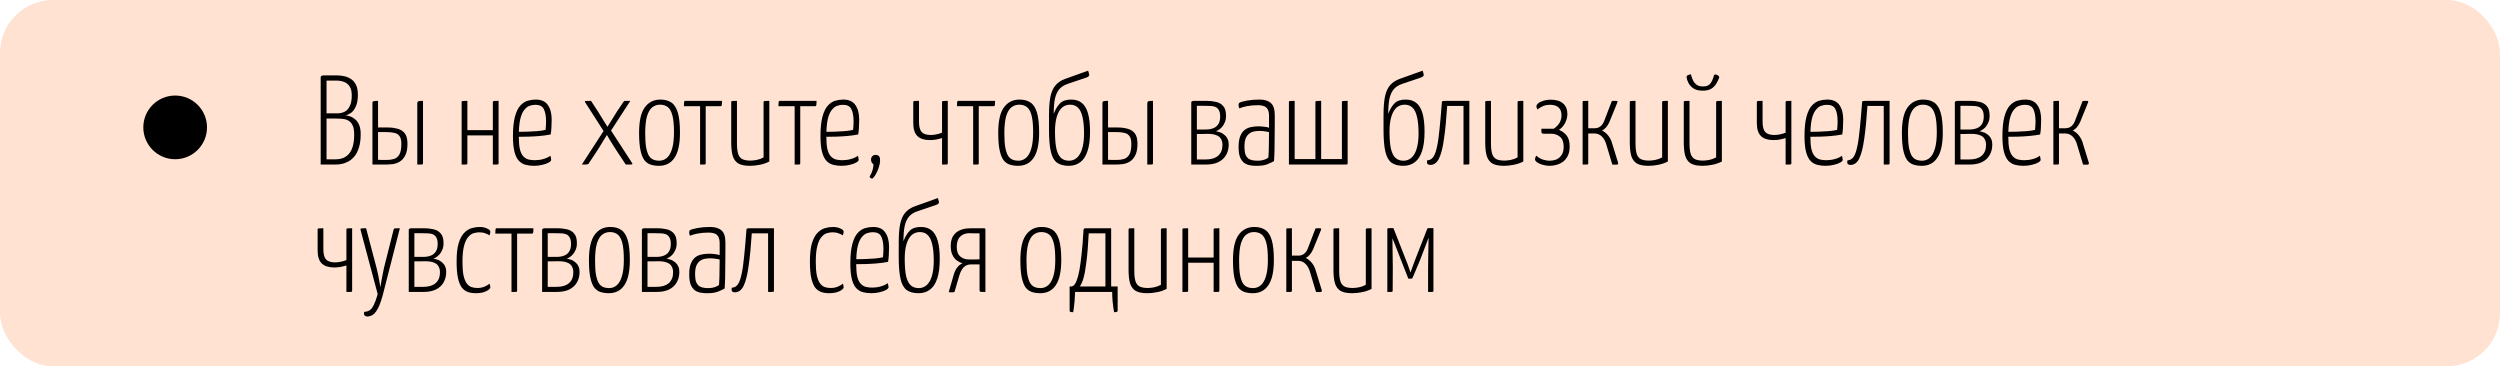 <?xml version="1.0" encoding="UTF-8"?> <svg xmlns="http://www.w3.org/2000/svg" width="471" height="69" viewBox="0 0 471 69" fill="none"> <rect width="471" height="69" rx="10" fill="#FFC4A2" fill-opacity="0.49"></rect> <path d="M60.416 31V14.608C60.416 14.48 60.456 14.384 60.536 14.32C60.616 14.24 60.776 14.2 61.016 14.2H63.416C63.88 14.2 64.344 14.248 64.808 14.344C65.272 14.44 65.704 14.616 66.104 14.872C66.504 15.128 66.824 15.496 67.064 15.976C67.304 16.44 67.424 17.064 67.424 17.848C67.424 18.808 67.288 19.56 67.016 20.104C66.76 20.648 66.448 21.048 66.08 21.304C65.712 21.544 65.368 21.688 65.048 21.736C65.288 21.736 65.568 21.792 65.888 21.904C66.224 22 66.544 22.176 66.848 22.432C67.168 22.672 67.432 23.024 67.64 23.488C67.848 23.936 67.952 24.528 67.952 25.264C67.952 26.272 67.84 27.12 67.616 27.808C67.408 28.496 67.128 29.048 66.776 29.464C66.424 29.88 66.04 30.2 65.624 30.424C65.208 30.648 64.8 30.8 64.4 30.88C64 30.96 63.64 31 63.32 31H60.416ZM61.52 30.016H63.296C63.744 30.016 64.168 29.944 64.568 29.8C64.968 29.656 65.336 29.408 65.672 29.056C66.008 28.704 66.264 28.232 66.44 27.64C66.632 27.032 66.728 26.272 66.728 25.36C66.728 24.64 66.64 24.08 66.464 23.68C66.288 23.28 66.048 22.984 65.744 22.792C65.44 22.584 65.072 22.456 64.64 22.408C64.224 22.36 63.776 22.336 63.296 22.336H61.52V30.016ZM61.52 21.352H63.536C64.048 21.352 64.504 21.256 64.904 21.064C65.32 20.856 65.648 20.504 65.888 20.008C66.144 19.512 66.272 18.84 66.272 17.992C66.272 17.224 66.128 16.64 65.84 16.24C65.568 15.84 65.216 15.568 64.784 15.424C64.352 15.264 63.888 15.184 63.392 15.184H61.52V21.352ZM70.168 31V19.48C70.168 19.336 70.184 19.232 70.216 19.168C70.264 19.104 70.36 19.064 70.504 19.048C70.664 19.016 70.904 19 71.224 19V24.016H73C73.704 24.016 74.336 24.096 74.896 24.256C75.472 24.4 75.928 24.688 76.264 25.12C76.6 25.552 76.768 26.208 76.768 27.088C76.768 28.032 76.624 28.768 76.336 29.296C76.064 29.824 75.712 30.216 75.28 30.472C74.864 30.712 74.416 30.864 73.936 30.928C73.472 30.976 73.048 31 72.664 31H70.168ZM72.832 30.136C73.36 30.136 73.832 30.072 74.248 29.944C74.68 29.8 75.016 29.512 75.256 29.08C75.496 28.632 75.616 27.976 75.616 27.112C75.616 26.44 75.496 25.944 75.256 25.624C75.016 25.304 74.68 25.104 74.248 25.024C73.816 24.928 73.304 24.88 72.712 24.88C72.696 24.88 72.608 24.88 72.448 24.88C72.304 24.88 72.136 24.88 71.944 24.88C71.752 24.88 71.584 24.88 71.44 24.88C71.296 24.88 71.224 24.88 71.224 24.88V30.112C71.224 30.112 71.296 30.112 71.44 30.112C71.6 30.112 71.784 30.12 71.992 30.136C72.2 30.136 72.384 30.136 72.544 30.136C72.704 30.136 72.8 30.136 72.832 30.136ZM78.616 31V19.552C78.616 19.36 78.648 19.232 78.712 19.168C78.776 19.088 78.888 19.04 79.048 19.024C79.208 19.008 79.424 19 79.696 19V30.712C79.696 30.808 79.68 30.88 79.648 30.928C79.632 30.96 79.544 30.984 79.384 31C79.24 31 78.984 31 78.616 31ZM86.972 31V19.288C86.972 19.192 86.98 19.128 86.996 19.096C87.028 19.048 87.116 19.024 87.26 19.024C87.42 19.008 87.684 19 88.052 19V24.52H92.852V19.288C92.852 19.192 92.868 19.128 92.9 19.096C92.932 19.048 93.02 19.024 93.164 19.024C93.324 19.008 93.58 19 93.932 19V30.712C93.932 30.808 93.916 30.88 93.884 30.928C93.868 30.96 93.78 30.984 93.62 31C93.476 31 93.22 31 92.852 31V25.504H88.052V30.712C88.052 30.808 88.036 30.88 88.004 30.928C87.988 30.96 87.9 30.984 87.74 31C87.596 31 87.34 31 86.972 31ZM100.6 31.24C100.04 31.24 99.512 31.176 99.016 31.048C98.536 30.92 98.112 30.664 97.744 30.28C97.392 29.896 97.12 29.336 96.928 28.6C96.736 27.848 96.64 26.872 96.64 25.672C96.64 24.12 96.768 22.88 97.024 21.952C97.28 21.024 97.616 20.336 98.032 19.888C98.464 19.424 98.928 19.12 99.424 18.976C99.936 18.832 100.44 18.76 100.936 18.76C101.992 18.76 102.752 19.104 103.216 19.792C103.696 20.464 103.936 21.384 103.936 22.552C103.936 23.032 103.92 23.52 103.888 24.016C103.872 24.496 103.824 24.936 103.744 25.336C103.072 25.464 102.368 25.56 101.632 25.624C100.896 25.688 100.2 25.728 99.544 25.744C98.904 25.76 98.376 25.768 97.96 25.768C97.56 25.752 97.36 25.744 97.36 25.744V24.808C97.36 24.808 97.552 24.816 97.936 24.832C98.32 24.832 98.792 24.824 99.352 24.808C99.928 24.792 100.52 24.76 101.128 24.712C101.752 24.664 102.304 24.584 102.784 24.472C102.816 24.168 102.84 23.88 102.856 23.608C102.872 23.336 102.88 23.072 102.88 22.816C102.864 21.824 102.72 21.064 102.448 20.536C102.176 20.008 101.648 19.744 100.864 19.744C100.512 19.744 100.152 19.808 99.784 19.936C99.432 20.048 99.096 20.304 98.776 20.704C98.456 21.088 98.2 21.68 98.008 22.48C97.832 23.264 97.744 24.336 97.744 25.696C97.744 26.688 97.808 27.48 97.936 28.072C98.08 28.664 98.288 29.112 98.56 29.416C98.832 29.72 99.152 29.928 99.52 30.04C99.888 30.136 100.296 30.184 100.744 30.184C101.304 30.184 101.84 30.112 102.352 29.968C102.88 29.824 103.328 29.616 103.696 29.344C103.744 29.472 103.776 29.608 103.792 29.752C103.824 29.896 103.84 30.016 103.84 30.112C103.84 30.272 103.688 30.44 103.384 30.616C103.08 30.792 102.68 30.936 102.184 31.048C101.704 31.176 101.176 31.24 100.6 31.24ZM109.616 31L113.864 24.448L114.344 24.064C114.344 24.064 114.44 23.904 114.632 23.584C114.84 23.248 115.096 22.84 115.4 22.36C115.704 21.88 115.992 21.416 116.264 20.968L117.464 19.192C117.512 19.128 117.552 19.08 117.584 19.048C117.632 19.016 117.736 19 117.896 19C118.072 19 118.36 19 118.76 19L114.872 24.976L114.512 25.168C114.512 25.168 114.432 25.288 114.272 25.528C114.128 25.768 113.936 26.08 113.696 26.464C113.472 26.832 113.224 27.24 112.952 27.688C112.68 28.136 112.408 28.56 112.136 28.96L110.936 30.76C110.904 30.84 110.848 30.896 110.768 30.928C110.688 30.96 110.56 30.984 110.384 31C110.224 31 109.968 31 109.616 31ZM117.896 31L116.528 28.936C116.256 28.536 115.984 28.12 115.712 27.688C115.456 27.256 115.208 26.856 114.968 26.488C114.744 26.104 114.56 25.792 114.416 25.552C114.272 25.312 114.2 25.192 114.2 25.192L113.912 25L110.192 19.192C110.176 19.128 110.176 19.088 110.192 19.072C110.208 19.04 110.304 19.024 110.48 19.024C110.656 19.008 110.944 19 111.344 19L112.664 21.016C112.936 21.448 113.216 21.904 113.504 22.384C113.808 22.848 114.056 23.248 114.248 23.584C114.456 23.904 114.56 24.064 114.56 24.064L114.944 24.328L119.072 30.688C119.136 30.784 119.16 30.856 119.144 30.904C119.128 30.952 119.024 30.984 118.832 31C118.656 31 118.344 31 117.896 31ZM124.147 31.24C123.587 31.24 123.075 31.168 122.611 31.024C122.147 30.88 121.747 30.6 121.411 30.184C121.091 29.752 120.843 29.128 120.667 28.312C120.491 27.48 120.403 26.384 120.403 25.024C120.403 22.8 120.763 21.2 121.483 20.224C122.203 19.248 123.179 18.76 124.411 18.76C125.243 18.76 125.931 18.944 126.475 19.312C127.019 19.664 127.427 20.296 127.699 21.208C127.971 22.104 128.107 23.368 128.107 25C128.107 27.144 127.763 28.72 127.075 29.728C126.403 30.736 125.427 31.24 124.147 31.24ZM124.171 30.28C124.747 30.28 125.243 30.096 125.659 29.728C126.075 29.36 126.395 28.792 126.618 28.024C126.859 27.24 126.979 26.216 126.979 24.952C126.979 23.528 126.875 22.44 126.667 21.688C126.459 20.936 126.163 20.424 125.779 20.152C125.395 19.864 124.923 19.72 124.363 19.72C123.803 19.72 123.307 19.888 122.875 20.224C122.459 20.56 122.131 21.12 121.891 21.904C121.667 22.688 121.555 23.768 121.555 25.144C121.555 26.2 121.611 27.064 121.723 27.736C121.851 28.408 122.019 28.928 122.227 29.296C122.451 29.664 122.731 29.92 123.067 30.064C123.403 30.208 123.771 30.28 124.171 30.28ZM131.897 31V20.008H128.849C128.849 19.688 128.857 19.464 128.873 19.336C128.889 19.192 128.913 19.104 128.945 19.072C128.993 19.024 129.057 19 129.137 19H136.025C136.025 19.304 136.017 19.528 136.001 19.672C135.985 19.816 135.953 19.912 135.905 19.96C135.873 19.992 135.809 20.008 135.713 20.008H132.953V30.712C132.953 30.808 132.937 30.88 132.905 30.928C132.889 30.96 132.809 30.984 132.665 31C132.521 31 132.265 31 131.897 31ZM141.29 31.24C140.346 31.24 139.618 31.096 139.106 30.808C138.61 30.504 138.258 30.032 138.05 29.392C137.858 28.752 137.762 27.896 137.762 26.824V19.288C137.762 19.192 137.77 19.128 137.786 19.096C137.818 19.048 137.906 19.024 138.05 19.024C138.21 19.008 138.474 19 138.842 19V26.992C138.842 27.824 138.914 28.48 139.058 28.96C139.202 29.424 139.458 29.76 139.826 29.968C140.194 30.16 140.722 30.256 141.41 30.256C141.698 30.256 142.074 30.216 142.538 30.136C143.018 30.04 143.458 29.88 143.858 29.656V19.288C143.858 19.192 143.874 19.128 143.906 19.096C143.954 19.048 144.05 19.024 144.194 19.024C144.354 19.008 144.602 19 144.938 19V30.424C144.394 30.712 143.794 30.92 143.138 31.048C142.482 31.176 141.866 31.24 141.29 31.24ZM149.71 31V20.008H146.662C146.662 19.688 146.67 19.464 146.686 19.336C146.702 19.192 146.726 19.104 146.758 19.072C146.806 19.024 146.87 19 146.95 19H153.838C153.838 19.304 153.83 19.528 153.814 19.672C153.798 19.816 153.766 19.912 153.718 19.96C153.686 19.992 153.622 20.008 153.526 20.008H150.766V30.712C150.766 30.808 150.75 30.88 150.718 30.928C150.702 30.96 150.622 30.984 150.478 31C150.334 31 150.078 31 149.71 31ZM158.538 31.24C157.978 31.24 157.45 31.176 156.954 31.048C156.474 30.92 156.05 30.664 155.682 30.28C155.33 29.896 155.058 29.336 154.866 28.6C154.674 27.848 154.578 26.872 154.578 25.672C154.578 24.12 154.706 22.88 154.962 21.952C155.218 21.024 155.554 20.336 155.97 19.888C156.402 19.424 156.866 19.12 157.362 18.976C157.874 18.832 158.378 18.76 158.874 18.76C159.93 18.76 160.69 19.104 161.154 19.792C161.634 20.464 161.874 21.384 161.874 22.552C161.874 23.032 161.858 23.52 161.826 24.016C161.81 24.496 161.762 24.936 161.682 25.336C161.01 25.464 160.306 25.56 159.57 25.624C158.834 25.688 158.138 25.728 157.482 25.744C156.842 25.76 156.314 25.768 155.898 25.768C155.498 25.752 155.298 25.744 155.298 25.744V24.808C155.298 24.808 155.49 24.816 155.874 24.832C156.258 24.832 156.73 24.824 157.29 24.808C157.866 24.792 158.458 24.76 159.066 24.712C159.69 24.664 160.242 24.584 160.722 24.472C160.754 24.168 160.778 23.88 160.794 23.608C160.81 23.336 160.818 23.072 160.818 22.816C160.802 21.824 160.658 21.064 160.386 20.536C160.114 20.008 159.586 19.744 158.802 19.744C158.45 19.744 158.09 19.808 157.722 19.936C157.37 20.048 157.034 20.304 156.714 20.704C156.394 21.088 156.138 21.68 155.946 22.48C155.77 23.264 155.682 24.336 155.682 25.696C155.682 26.688 155.746 27.48 155.874 28.072C156.018 28.664 156.226 29.112 156.498 29.416C156.77 29.72 157.09 29.928 157.458 30.04C157.826 30.136 158.234 30.184 158.682 30.184C159.242 30.184 159.778 30.112 160.29 29.968C160.818 29.824 161.266 29.616 161.634 29.344C161.682 29.472 161.714 29.608 161.73 29.752C161.762 29.896 161.778 30.016 161.778 30.112C161.778 30.272 161.626 30.44 161.322 30.616C161.018 30.792 160.618 30.936 160.122 31.048C159.642 31.176 159.114 31.24 158.538 31.24ZM164.296 33.64C164.2 33.64 164.104 33.608 164.008 33.544C163.912 33.48 163.856 33.384 163.84 33.256C164.112 32.808 164.296 32.4 164.392 32.032C164.504 31.68 164.56 31.312 164.56 30.928C164.416 30.848 164.304 30.736 164.224 30.592C164.144 30.432 164.104 30.256 164.104 30.064C164.104 29.808 164.184 29.6 164.344 29.44C164.504 29.264 164.712 29.176 164.968 29.176C165.224 29.176 165.424 29.248 165.568 29.392C165.728 29.536 165.808 29.808 165.808 30.208C165.808 30.576 165.744 30.96 165.616 31.36C165.504 31.76 165.36 32.128 165.184 32.464C165.024 32.816 164.856 33.096 164.68 33.304C164.52 33.528 164.392 33.64 164.296 33.64ZM177.483 31V26.008C177.131 26.12 176.747 26.216 176.331 26.296C175.931 26.36 175.547 26.392 175.179 26.392C174.155 26.392 173.379 26.144 172.851 25.648C172.323 25.152 172.059 24.32 172.059 23.152V19.288C172.059 19.192 172.075 19.128 172.107 19.096C172.139 19.048 172.227 19.024 172.371 19.024C172.515 19.008 172.771 19 173.139 19V22.96C173.139 23.856 173.307 24.496 173.643 24.88C173.995 25.248 174.563 25.432 175.347 25.432C175.683 25.432 176.043 25.392 176.427 25.312C176.811 25.232 177.163 25.128 177.483 25V19.288C177.483 19.192 177.499 19.128 177.531 19.096C177.563 19.048 177.651 19.024 177.795 19.024C177.955 19.008 178.211 19 178.563 19V30.712C178.563 30.808 178.547 30.88 178.515 30.928C178.499 30.96 178.411 30.984 178.251 31C178.107 31 177.851 31 177.483 31ZM183.343 31V20.008H180.295C180.295 19.688 180.303 19.464 180.319 19.336C180.335 19.192 180.359 19.104 180.391 19.072C180.439 19.024 180.503 19 180.583 19H187.471C187.471 19.304 187.463 19.528 187.447 19.672C187.431 19.816 187.399 19.912 187.351 19.96C187.319 19.992 187.255 20.008 187.159 20.008H184.399V30.712C184.399 30.808 184.383 30.88 184.351 30.928C184.335 30.96 184.255 30.984 184.111 31C183.967 31 183.711 31 183.343 31ZM191.811 31.24C191.251 31.24 190.739 31.168 190.275 31.024C189.811 30.88 189.411 30.6 189.075 30.184C188.755 29.752 188.507 29.128 188.331 28.312C188.155 27.48 188.067 26.384 188.067 25.024C188.067 22.8 188.427 21.2 189.147 20.224C189.867 19.248 190.843 18.76 192.075 18.76C192.907 18.76 193.595 18.944 194.139 19.312C194.683 19.664 195.091 20.296 195.363 21.208C195.635 22.104 195.771 23.368 195.771 25C195.771 27.144 195.427 28.72 194.739 29.728C194.067 30.736 193.091 31.24 191.811 31.24ZM191.835 30.28C192.411 30.28 192.907 30.096 193.323 29.728C193.739 29.36 194.059 28.792 194.283 28.024C194.523 27.24 194.643 26.216 194.643 24.952C194.643 23.528 194.539 22.44 194.331 21.688C194.123 20.936 193.827 20.424 193.443 20.152C193.059 19.864 192.587 19.72 192.027 19.72C191.467 19.72 190.971 19.888 190.539 20.224C190.123 20.56 189.795 21.12 189.555 21.904C189.331 22.688 189.219 23.768 189.219 25.144C189.219 26.2 189.275 27.064 189.387 27.736C189.515 28.408 189.683 28.928 189.891 29.296C190.115 29.664 190.395 29.92 190.731 30.064C191.067 30.208 191.435 30.28 191.835 30.28ZM201.353 31.24C200.425 31.24 199.681 31.04 199.121 30.64C198.577 30.224 198.193 29.52 197.969 28.528C197.745 27.536 197.633 26.176 197.633 24.448V21.736C197.633 20.296 197.721 19.128 197.897 18.232C198.089 17.32 198.409 16.6 198.857 16.072C199.305 15.544 199.905 15.144 200.657 14.872L205.001 13.312C205.081 13.536 205.137 13.72 205.169 13.864C205.217 14.008 205.225 14.12 205.193 14.2C205.177 14.296 205.105 14.384 204.977 14.464C204.865 14.544 204.649 14.632 204.329 14.728L201.209 15.784C200.521 16.008 199.985 16.336 199.601 16.768C199.217 17.2 198.937 17.792 198.761 18.544C198.601 19.296 198.521 20.264 198.521 21.448C198.841 20.6 199.233 19.944 199.697 19.48C200.161 19 200.865 18.76 201.809 18.76C202.625 18.76 203.289 18.968 203.801 19.384C204.329 19.8 204.721 20.456 204.977 21.352C205.233 22.232 205.361 23.384 205.361 24.808C205.361 26.312 205.201 27.536 204.881 28.48C204.577 29.424 204.121 30.12 203.513 30.568C202.921 31.016 202.201 31.24 201.353 31.24ZM201.401 30.28C201.817 30.28 202.201 30.176 202.553 29.968C202.905 29.76 203.201 29.448 203.441 29.032C203.697 28.616 203.889 28.088 204.017 27.448C204.161 26.808 204.233 26.048 204.233 25.168C204.233 23.872 204.137 22.832 203.945 22.048C203.769 21.248 203.489 20.664 203.105 20.296C202.721 19.912 202.225 19.72 201.617 19.72C201.009 19.72 200.489 19.912 200.057 20.296C199.641 20.68 199.321 21.248 199.097 22C198.873 22.736 198.761 23.656 198.761 24.76C198.761 26.12 198.849 27.208 199.025 28.024C199.217 28.824 199.505 29.4 199.889 29.752C200.289 30.104 200.793 30.28 201.401 30.28ZM207.699 31V19.48C207.699 19.336 207.715 19.232 207.747 19.168C207.795 19.104 207.891 19.064 208.035 19.048C208.195 19.016 208.435 19 208.755 19V24.016H210.531C211.235 24.016 211.867 24.096 212.427 24.256C213.003 24.4 213.459 24.688 213.795 25.12C214.131 25.552 214.299 26.208 214.299 27.088C214.299 28.032 214.155 28.768 213.867 29.296C213.595 29.824 213.243 30.216 212.811 30.472C212.395 30.712 211.947 30.864 211.467 30.928C211.003 30.976 210.579 31 210.195 31H207.699ZM210.363 30.136C210.891 30.136 211.363 30.072 211.779 29.944C212.211 29.8 212.547 29.512 212.787 29.08C213.027 28.632 213.147 27.976 213.147 27.112C213.147 26.44 213.027 25.944 212.787 25.624C212.547 25.304 212.211 25.104 211.779 25.024C211.347 24.928 210.835 24.88 210.243 24.88C210.227 24.88 210.139 24.88 209.979 24.88C209.835 24.88 209.667 24.88 209.475 24.88C209.283 24.88 209.115 24.88 208.971 24.88C208.827 24.88 208.755 24.88 208.755 24.88V30.112C208.755 30.112 208.827 30.112 208.971 30.112C209.131 30.112 209.315 30.12 209.523 30.136C209.731 30.136 209.915 30.136 210.075 30.136C210.235 30.136 210.331 30.136 210.363 30.136ZM216.147 31V19.552C216.147 19.36 216.179 19.232 216.243 19.168C216.307 19.088 216.419 19.04 216.579 19.024C216.739 19.008 216.955 19 217.227 19V30.712C217.227 30.808 217.211 30.88 217.179 30.928C217.163 30.96 217.075 30.984 216.915 31C216.771 31 216.515 31 216.147 31ZM224.432 31V19.288C224.432 19.208 224.472 19.144 224.552 19.096C224.632 19.032 224.792 19 225.032 19H227.336C227.928 19 228.504 19.064 229.064 19.192C229.624 19.304 230.08 19.56 230.432 19.96C230.8 20.344 230.984 20.96 230.984 21.808C230.984 22.32 230.896 22.76 230.72 23.128C230.56 23.496 230.368 23.792 230.144 24.016C229.92 24.24 229.696 24.416 229.472 24.544C229.264 24.656 229.12 24.712 229.04 24.712C229.168 24.728 229.304 24.76 229.448 24.808C229.608 24.84 229.768 24.888 229.928 24.952C230.04 24.984 230.176 25.056 230.336 25.168C230.512 25.264 230.688 25.4 230.864 25.576C231.04 25.736 231.184 25.952 231.296 26.224C231.424 26.48 231.488 26.816 231.488 27.232C231.488 27.984 231.32 28.648 230.984 29.224C230.664 29.784 230.184 30.224 229.544 30.544C228.92 30.848 228.144 31 227.216 31H224.432ZM227.216 30.04C228.192 30.04 228.952 29.808 229.496 29.344C230.04 28.864 230.312 28.184 230.312 27.304C230.312 26.872 230.224 26.504 230.048 26.2C229.888 25.88 229.6 25.64 229.184 25.48C228.784 25.304 228.208 25.216 227.456 25.216C227.12 25.216 226.784 25.224 226.448 25.24C226.112 25.24 225.792 25.24 225.488 25.24V30.04C225.76 30.04 226.064 30.04 226.4 30.04C226.736 30.04 227.008 30.04 227.216 30.04ZM225.488 24.4C225.792 24.4 226.08 24.4 226.352 24.4C226.64 24.4 226.912 24.4 227.168 24.4C227.664 24.4 228.112 24.328 228.512 24.184C228.928 24.04 229.256 23.792 229.496 23.44C229.752 23.072 229.88 22.576 229.88 21.952C229.88 21.424 229.792 21.016 229.616 20.728C229.456 20.44 229.232 20.24 228.944 20.128C228.656 20.016 228.328 19.96 227.96 19.96C227.608 19.944 227.24 19.936 226.856 19.936C226.664 19.936 226.464 19.936 226.256 19.936C226.048 19.936 225.864 19.936 225.704 19.936C225.56 19.936 225.488 19.936 225.488 19.936V24.4ZM236.806 31.24C236.374 31.256 235.95 31.224 235.534 31.144C235.134 31.08 234.766 30.936 234.43 30.712C234.11 30.472 233.846 30.12 233.638 29.656C233.446 29.176 233.35 28.52 233.35 27.688C233.35 26.84 233.454 26.16 233.662 25.648C233.87 25.136 234.15 24.744 234.502 24.472C234.854 24.2 235.254 24.024 235.702 23.944C236.15 23.848 236.606 23.8 237.07 23.8C237.422 23.8 237.774 23.824 238.126 23.872C238.494 23.904 238.814 23.968 239.086 24.064C239.086 24.064 239.086 23.928 239.086 23.656C239.086 23.384 239.086 23.08 239.086 22.744C239.086 22.392 239.086 22.104 239.086 21.88C239.086 21.304 238.998 20.872 238.822 20.584C238.646 20.28 238.406 20.08 238.102 19.984C237.798 19.872 237.446 19.816 237.046 19.816C236.246 19.816 235.526 19.88 234.886 20.008C234.262 20.136 233.798 20.272 233.494 20.416C233.446 20.304 233.406 20.2 233.374 20.104C233.358 19.992 233.35 19.888 233.35 19.792C233.35 19.696 233.358 19.608 233.374 19.528C233.406 19.448 233.454 19.392 233.518 19.36C233.758 19.216 234.23 19.08 234.934 18.952C235.638 18.824 236.422 18.76 237.286 18.76C238.23 18.76 238.942 18.976 239.422 19.408C239.918 19.824 240.166 20.576 240.166 21.664V23.152C240.166 24.064 240.158 24.952 240.142 25.816C240.142 26.68 240.134 27.496 240.118 28.264C240.102 29.032 240.07 29.728 240.022 30.352C239.782 30.496 239.398 30.68 238.87 30.904C238.358 31.128 237.67 31.24 236.806 31.24ZM236.998 30.28C237.43 30.28 237.83 30.216 238.198 30.088C238.582 29.944 238.838 29.808 238.966 29.68C238.998 29.312 239.022 28.864 239.038 28.336C239.054 27.792 239.062 27.224 239.062 26.632C239.078 26.024 239.086 25.448 239.086 24.904C238.846 24.824 238.558 24.768 238.222 24.736C237.902 24.688 237.622 24.664 237.382 24.664C236.998 24.664 236.63 24.696 236.278 24.76C235.942 24.824 235.638 24.96 235.366 25.168C235.094 25.36 234.87 25.656 234.694 26.056C234.534 26.456 234.454 26.992 234.454 27.664C234.454 28.272 234.518 28.752 234.646 29.104C234.79 29.456 234.982 29.72 235.222 29.896C235.462 30.056 235.734 30.16 236.038 30.208C236.342 30.256 236.662 30.28 236.998 30.28ZM242.832 31V19.288C242.832 19.192 242.84 19.128 242.856 19.096C242.888 19.048 242.984 19.024 243.144 19.024C243.304 19.008 243.56 19 243.912 19V29.968H247.824V19.288C247.824 19.192 247.84 19.128 247.872 19.096C247.904 19.048 247.992 19.024 248.136 19.024C248.296 19.008 248.552 19 248.904 19V29.968H252.816V19.288C252.816 19.192 252.832 19.128 252.864 19.096C252.896 19.048 252.984 19.024 253.128 19.024C253.288 19.008 253.544 19 253.896 19V30.712C253.896 30.808 253.88 30.88 253.848 30.928C253.832 30.96 253.752 30.984 253.608 31C253.464 31 253.2 31 252.816 31H242.832ZM264.376 31.24C263.448 31.24 262.704 31.04 262.144 30.64C261.6 30.224 261.216 29.52 260.992 28.528C260.768 27.536 260.656 26.176 260.656 24.448V21.736C260.656 20.296 260.744 19.128 260.92 18.232C261.112 17.32 261.432 16.6 261.88 16.072C262.328 15.544 262.928 15.144 263.68 14.872L268.024 13.312C268.104 13.536 268.16 13.72 268.192 13.864C268.24 14.008 268.248 14.12 268.216 14.2C268.2 14.296 268.128 14.384 268 14.464C267.888 14.544 267.672 14.632 267.352 14.728L264.232 15.784C263.544 16.008 263.008 16.336 262.624 16.768C262.24 17.2 261.96 17.792 261.784 18.544C261.624 19.296 261.544 20.264 261.544 21.448C261.864 20.6 262.256 19.944 262.72 19.48C263.184 19 263.888 18.76 264.832 18.76C265.648 18.76 266.312 18.968 266.824 19.384C267.352 19.8 267.744 20.456 268 21.352C268.256 22.232 268.384 23.384 268.384 24.808C268.384 26.312 268.224 27.536 267.904 28.48C267.6 29.424 267.144 30.12 266.536 30.568C265.944 31.016 265.224 31.24 264.376 31.24ZM264.424 30.28C264.84 30.28 265.224 30.176 265.576 29.968C265.928 29.76 266.224 29.448 266.464 29.032C266.72 28.616 266.912 28.088 267.04 27.448C267.184 26.808 267.256 26.048 267.256 25.168C267.256 23.872 267.16 22.832 266.968 22.048C266.792 21.248 266.512 20.664 266.128 20.296C265.744 19.912 265.248 19.72 264.64 19.72C264.032 19.72 263.512 19.912 263.08 20.296C262.664 20.68 262.344 21.248 262.12 22C261.896 22.736 261.784 23.656 261.784 24.76C261.784 26.12 261.872 27.208 262.048 28.024C262.24 28.824 262.528 29.4 262.912 29.752C263.312 30.104 263.816 30.28 264.424 30.28ZM269.459 31.072C269.251 31.072 269.083 31.016 268.955 30.904C268.843 30.776 268.819 30.544 268.883 30.208C269.363 30.192 269.747 29.976 270.035 29.56C270.323 29.144 270.555 28.504 270.731 27.64C270.923 26.776 271.083 25.656 271.211 24.28C271.355 22.904 271.499 21.256 271.643 19.336C271.643 19.224 271.659 19.152 271.691 19.12C271.723 19.072 271.803 19.04 271.931 19.024C272.075 19.008 272.299 19 272.603 19H276.827V30.736C276.827 30.8 276.819 30.856 276.803 30.904C276.787 30.936 276.747 30.96 276.683 30.976C276.619 30.992 276.515 31 276.371 31C276.227 31 276.011 31 275.723 31V19.96H272.651C272.491 22.424 272.291 24.48 272.051 26.128C271.827 27.776 271.515 29.016 271.115 29.848C270.715 30.664 270.163 31.072 269.459 31.072ZM283.345 31.24C282.401 31.24 281.673 31.096 281.161 30.808C280.665 30.504 280.313 30.032 280.105 29.392C279.913 28.752 279.817 27.896 279.817 26.824V19.288C279.817 19.192 279.825 19.128 279.841 19.096C279.873 19.048 279.961 19.024 280.105 19.024C280.265 19.008 280.529 19 280.897 19V26.992C280.897 27.824 280.969 28.48 281.113 28.96C281.257 29.424 281.513 29.76 281.881 29.968C282.249 30.16 282.777 30.256 283.465 30.256C283.753 30.256 284.129 30.216 284.593 30.136C285.073 30.04 285.513 29.88 285.913 29.656V19.288C285.913 19.192 285.929 19.128 285.961 19.096C286.009 19.048 286.105 19.024 286.249 19.024C286.409 19.008 286.657 19 286.993 19V30.424C286.449 30.712 285.849 30.92 285.193 31.048C284.537 31.176 283.921 31.24 283.345 31.24ZM291.957 31.24C291.493 31.24 291.053 31.176 290.637 31.048C290.221 30.936 289.877 30.784 289.605 30.592C289.333 30.4 289.197 30.208 289.197 30.016C289.197 29.936 289.213 29.832 289.245 29.704C289.293 29.576 289.357 29.448 289.437 29.32C289.805 29.656 290.213 29.904 290.661 30.064C291.125 30.208 291.557 30.28 291.957 30.28C292.325 30.28 292.709 30.216 293.109 30.088C293.509 29.944 293.853 29.68 294.141 29.296C294.445 28.912 294.597 28.36 294.597 27.64C294.597 26.776 294.365 26.152 293.901 25.768C293.453 25.384 292.885 25.192 292.197 25.192H290.781C290.525 25.192 290.397 25.048 290.397 24.76V24.256H292.725C293.285 23.856 293.669 23.448 293.877 23.032C294.085 22.616 294.189 22.184 294.189 21.736C294.189 21.08 294.005 20.584 293.637 20.248C293.269 19.912 292.749 19.744 292.077 19.744C291.501 19.744 291.013 19.84 290.613 20.032C290.213 20.224 289.893 20.424 289.653 20.632C289.589 20.504 289.541 20.392 289.509 20.296C289.477 20.184 289.461 20.088 289.461 20.008C289.461 19.848 289.565 19.672 289.773 19.48C289.997 19.288 290.317 19.128 290.733 19C291.149 18.856 291.637 18.784 292.197 18.784C293.205 18.784 293.973 19.024 294.501 19.504C295.029 19.984 295.293 20.632 295.293 21.448C295.293 22.056 295.149 22.632 294.861 23.176C294.589 23.704 294.205 24.136 293.709 24.472C294.317 24.712 294.805 25.072 295.173 25.552C295.541 26.032 295.725 26.712 295.725 27.592C295.725 28.28 295.613 28.856 295.389 29.32C295.165 29.784 294.869 30.16 294.501 30.448C294.133 30.72 293.725 30.92 293.277 31.048C292.845 31.176 292.405 31.24 291.957 31.24ZM304.408 31.024C304.312 31.024 304.208 31.024 304.096 31.024C303.984 31.024 303.872 31.016 303.76 31L302.68 27.4C302.488 26.664 302.192 26.104 301.792 25.72C301.408 25.336 300.936 25.144 300.376 25.144H299.224V30.76C299.224 30.84 299.208 30.896 299.176 30.928C299.16 30.96 299.072 30.984 298.912 31C298.768 31 298.52 31 298.168 31V19.24C298.168 19.16 298.176 19.104 298.192 19.072C298.224 19.04 298.312 19.024 298.456 19.024C298.616 19.008 298.872 19 299.224 19V24.16H300.448C300.848 24.16 301.2 24.048 301.504 23.824C301.824 23.584 302.072 23.224 302.248 22.744L303.664 19.048C303.792 19.016 303.912 19 304.024 19C304.136 19 304.24 19 304.336 19C304.576 19 304.704 19.024 304.72 19.072C304.752 19.104 304.744 19.192 304.696 19.336L303.232 22.936C303.056 23.336 302.848 23.68 302.608 23.968C302.368 24.256 302.104 24.464 301.816 24.592C302.264 24.8 302.664 25.128 303.016 25.576C303.368 26.024 303.624 26.568 303.784 27.208L304.864 30.712C304.864 30.84 304.832 30.928 304.768 30.976C304.72 31.008 304.6 31.024 304.408 31.024ZM310.579 31.24C309.635 31.24 308.907 31.096 308.395 30.808C307.899 30.504 307.547 30.032 307.339 29.392C307.147 28.752 307.051 27.896 307.051 26.824V19.288C307.051 19.192 307.059 19.128 307.075 19.096C307.107 19.048 307.195 19.024 307.339 19.024C307.499 19.008 307.763 19 308.131 19V26.992C308.131 27.824 308.203 28.48 308.347 28.96C308.491 29.424 308.747 29.76 309.115 29.968C309.483 30.16 310.011 30.256 310.699 30.256C310.987 30.256 311.363 30.216 311.827 30.136C312.307 30.04 312.747 29.88 313.147 29.656V19.288C313.147 19.192 313.163 19.128 313.195 19.096C313.243 19.048 313.339 19.024 313.483 19.024C313.643 19.008 313.891 19 314.227 19V30.424C313.683 30.712 313.083 30.92 312.427 31.048C311.771 31.176 311.155 31.24 310.579 31.24ZM320.751 31.24C319.807 31.24 319.079 31.096 318.567 30.808C318.071 30.504 317.719 30.032 317.511 29.392C317.319 28.752 317.223 27.896 317.223 26.824V19.288C317.223 19.192 317.231 19.128 317.247 19.096C317.279 19.048 317.367 19.024 317.511 19.024C317.671 19.008 317.935 19 318.303 19V26.992C318.303 27.824 318.375 28.48 318.519 28.96C318.663 29.424 318.919 29.76 319.287 29.968C319.655 30.16 320.183 30.256 320.871 30.256C321.159 30.256 321.535 30.216 321.999 30.136C322.479 30.04 322.919 29.88 323.319 29.656V19.288C323.319 19.192 323.335 19.128 323.367 19.096C323.415 19.048 323.511 19.024 323.655 19.024C323.815 19.008 324.063 19 324.399 19V30.424C323.855 30.712 323.255 30.92 322.599 31.048C321.943 31.176 321.327 31.24 320.751 31.24ZM320.775 17.08C320.071 17.08 319.503 16.944 319.071 16.672C318.639 16.384 318.319 16.04 318.111 15.64C317.903 15.224 317.783 14.864 317.751 14.56C317.735 14.384 317.807 14.256 317.967 14.176C318.143 14.096 318.343 14.032 318.567 13.984C318.647 14.352 318.767 14.712 318.927 15.064C319.087 15.416 319.319 15.712 319.623 15.952C319.927 16.176 320.327 16.288 320.823 16.288C321.479 16.288 321.943 16.112 322.215 15.76C322.487 15.408 322.719 14.896 322.911 14.224C322.959 14.08 323.055 14.016 323.199 14.032C323.359 14.048 323.511 14.104 323.655 14.2C323.799 14.296 323.887 14.416 323.919 14.56C323.743 15.056 323.527 15.496 323.271 15.88C323.015 16.264 322.695 16.56 322.311 16.768C321.927 16.976 321.415 17.08 320.775 17.08ZM336.412 31V26.008C336.06 26.12 335.676 26.216 335.26 26.296C334.86 26.36 334.476 26.392 334.108 26.392C333.084 26.392 332.308 26.144 331.78 25.648C331.252 25.152 330.988 24.32 330.988 23.152V19.288C330.988 19.192 331.004 19.128 331.036 19.096C331.068 19.048 331.156 19.024 331.3 19.024C331.444 19.008 331.7 19 332.068 19V22.96C332.068 23.856 332.236 24.496 332.572 24.88C332.924 25.248 333.492 25.432 334.276 25.432C334.612 25.432 334.972 25.392 335.356 25.312C335.74 25.232 336.092 25.128 336.412 25V19.288C336.412 19.192 336.428 19.128 336.46 19.096C336.492 19.048 336.58 19.024 336.724 19.024C336.884 19.008 337.14 19 337.492 19V30.712C337.492 30.808 337.476 30.88 337.444 30.928C337.428 30.96 337.34 30.984 337.18 31C337.036 31 336.78 31 336.412 31ZM343.928 31.24C343.368 31.24 342.84 31.176 342.344 31.048C341.864 30.92 341.44 30.664 341.072 30.28C340.72 29.896 340.448 29.336 340.256 28.6C340.064 27.848 339.968 26.872 339.968 25.672C339.968 24.12 340.096 22.88 340.352 21.952C340.608 21.024 340.944 20.336 341.36 19.888C341.792 19.424 342.256 19.12 342.752 18.976C343.264 18.832 343.768 18.76 344.264 18.76C345.32 18.76 346.08 19.104 346.544 19.792C347.024 20.464 347.264 21.384 347.264 22.552C347.264 23.032 347.248 23.52 347.216 24.016C347.2 24.496 347.152 24.936 347.072 25.336C346.4 25.464 345.696 25.56 344.96 25.624C344.224 25.688 343.528 25.728 342.872 25.744C342.232 25.76 341.704 25.768 341.288 25.768C340.888 25.752 340.688 25.744 340.688 25.744V24.808C340.688 24.808 340.88 24.816 341.264 24.832C341.648 24.832 342.12 24.824 342.68 24.808C343.256 24.792 343.848 24.76 344.456 24.712C345.08 24.664 345.632 24.584 346.112 24.472C346.144 24.168 346.168 23.88 346.184 23.608C346.2 23.336 346.208 23.072 346.208 22.816C346.192 21.824 346.048 21.064 345.776 20.536C345.504 20.008 344.976 19.744 344.192 19.744C343.84 19.744 343.48 19.808 343.112 19.936C342.76 20.048 342.424 20.304 342.104 20.704C341.784 21.088 341.528 21.68 341.336 22.48C341.16 23.264 341.072 24.336 341.072 25.696C341.072 26.688 341.136 27.48 341.264 28.072C341.408 28.664 341.616 29.112 341.888 29.416C342.16 29.72 342.48 29.928 342.848 30.04C343.216 30.136 343.624 30.184 344.072 30.184C344.632 30.184 345.168 30.112 345.68 29.968C346.208 29.824 346.656 29.616 347.024 29.344C347.072 29.472 347.104 29.608 347.12 29.752C347.152 29.896 347.168 30.016 347.168 30.112C347.168 30.272 347.016 30.44 346.712 30.616C346.408 30.792 346.008 30.936 345.512 31.048C345.032 31.176 344.504 31.24 343.928 31.24ZM348.631 31.072C348.423 31.072 348.255 31.016 348.127 30.904C348.015 30.776 347.991 30.544 348.055 30.208C348.535 30.192 348.919 29.976 349.207 29.56C349.495 29.144 349.727 28.504 349.903 27.64C350.095 26.776 350.255 25.656 350.383 24.28C350.527 22.904 350.671 21.256 350.815 19.336C350.815 19.224 350.831 19.152 350.863 19.12C350.895 19.072 350.975 19.04 351.103 19.024C351.247 19.008 351.471 19 351.775 19H355.999V30.736C355.999 30.8 355.991 30.856 355.975 30.904C355.959 30.936 355.919 30.96 355.855 30.976C355.791 30.992 355.687 31 355.543 31C355.399 31 355.183 31 354.895 31V19.96H351.823C351.663 22.424 351.463 24.48 351.223 26.128C350.999 27.776 350.687 29.016 350.287 29.848C349.887 30.664 349.335 31.072 348.631 31.072ZM362.061 31.24C361.501 31.24 360.989 31.168 360.525 31.024C360.061 30.88 359.661 30.6 359.325 30.184C359.005 29.752 358.757 29.128 358.581 28.312C358.405 27.48 358.317 26.384 358.317 25.024C358.317 22.8 358.677 21.2 359.397 20.224C360.117 19.248 361.093 18.76 362.325 18.76C363.157 18.76 363.845 18.944 364.389 19.312C364.933 19.664 365.341 20.296 365.613 21.208C365.885 22.104 366.021 23.368 366.021 25C366.021 27.144 365.677 28.72 364.989 29.728C364.317 30.736 363.341 31.24 362.061 31.24ZM362.085 30.28C362.661 30.28 363.157 30.096 363.573 29.728C363.989 29.36 364.309 28.792 364.533 28.024C364.773 27.24 364.893 26.216 364.893 24.952C364.893 23.528 364.789 22.44 364.581 21.688C364.373 20.936 364.077 20.424 363.693 20.152C363.309 19.864 362.837 19.72 362.277 19.72C361.717 19.72 361.221 19.888 360.789 20.224C360.373 20.56 360.045 21.12 359.805 21.904C359.581 22.688 359.469 23.768 359.469 25.144C359.469 26.2 359.525 27.064 359.637 27.736C359.765 28.408 359.933 28.928 360.141 29.296C360.365 29.664 360.645 29.92 360.981 30.064C361.317 30.208 361.685 30.28 362.085 30.28ZM368.291 31V19.288C368.291 19.208 368.331 19.144 368.411 19.096C368.491 19.032 368.651 19 368.891 19H371.195C371.787 19 372.363 19.064 372.923 19.192C373.483 19.304 373.939 19.56 374.291 19.96C374.659 20.344 374.843 20.96 374.843 21.808C374.843 22.32 374.755 22.76 374.579 23.128C374.419 23.496 374.227 23.792 374.003 24.016C373.779 24.24 373.555 24.416 373.331 24.544C373.123 24.656 372.979 24.712 372.899 24.712C373.027 24.728 373.163 24.76 373.307 24.808C373.467 24.84 373.627 24.888 373.787 24.952C373.899 24.984 374.035 25.056 374.195 25.168C374.371 25.264 374.547 25.4 374.723 25.576C374.899 25.736 375.043 25.952 375.155 26.224C375.283 26.48 375.347 26.816 375.347 27.232C375.347 27.984 375.179 28.648 374.843 29.224C374.523 29.784 374.043 30.224 373.403 30.544C372.779 30.848 372.003 31 371.075 31H368.291ZM371.075 30.04C372.051 30.04 372.811 29.808 373.355 29.344C373.899 28.864 374.171 28.184 374.171 27.304C374.171 26.872 374.083 26.504 373.907 26.2C373.747 25.88 373.459 25.64 373.043 25.48C372.643 25.304 372.067 25.216 371.315 25.216C370.979 25.216 370.643 25.224 370.307 25.24C369.971 25.24 369.651 25.24 369.347 25.24V30.04C369.619 30.04 369.923 30.04 370.259 30.04C370.595 30.04 370.867 30.04 371.075 30.04ZM369.347 24.4C369.651 24.4 369.939 24.4 370.211 24.4C370.499 24.4 370.771 24.4 371.027 24.4C371.523 24.4 371.971 24.328 372.371 24.184C372.787 24.04 373.115 23.792 373.355 23.44C373.611 23.072 373.739 22.576 373.739 21.952C373.739 21.424 373.651 21.016 373.475 20.728C373.315 20.44 373.091 20.24 372.803 20.128C372.515 20.016 372.187 19.96 371.819 19.96C371.467 19.944 371.099 19.936 370.715 19.936C370.523 19.936 370.323 19.936 370.115 19.936C369.907 19.936 369.723 19.936 369.563 19.936C369.419 19.936 369.347 19.936 369.347 19.936V24.4ZM381.217 31.24C380.657 31.24 380.129 31.176 379.633 31.048C379.153 30.92 378.729 30.664 378.361 30.28C378.009 29.896 377.737 29.336 377.545 28.6C377.353 27.848 377.257 26.872 377.257 25.672C377.257 24.12 377.385 22.88 377.641 21.952C377.897 21.024 378.233 20.336 378.649 19.888C379.081 19.424 379.545 19.12 380.041 18.976C380.553 18.832 381.057 18.76 381.553 18.76C382.609 18.76 383.369 19.104 383.833 19.792C384.313 20.464 384.553 21.384 384.553 22.552C384.553 23.032 384.537 23.52 384.505 24.016C384.489 24.496 384.441 24.936 384.361 25.336C383.689 25.464 382.985 25.56 382.249 25.624C381.513 25.688 380.817 25.728 380.161 25.744C379.521 25.76 378.993 25.768 378.577 25.768C378.177 25.752 377.977 25.744 377.977 25.744V24.808C377.977 24.808 378.169 24.816 378.553 24.832C378.937 24.832 379.409 24.824 379.969 24.808C380.545 24.792 381.137 24.76 381.745 24.712C382.369 24.664 382.921 24.584 383.401 24.472C383.433 24.168 383.457 23.88 383.473 23.608C383.489 23.336 383.497 23.072 383.497 22.816C383.481 21.824 383.337 21.064 383.065 20.536C382.793 20.008 382.265 19.744 381.481 19.744C381.129 19.744 380.769 19.808 380.401 19.936C380.049 20.048 379.713 20.304 379.393 20.704C379.073 21.088 378.817 21.68 378.625 22.48C378.449 23.264 378.361 24.336 378.361 25.696C378.361 26.688 378.425 27.48 378.553 28.072C378.697 28.664 378.905 29.112 379.177 29.416C379.449 29.72 379.769 29.928 380.137 30.04C380.505 30.136 380.913 30.184 381.361 30.184C381.921 30.184 382.457 30.112 382.969 29.968C383.497 29.824 383.945 29.616 384.313 29.344C384.361 29.472 384.393 29.608 384.409 29.752C384.441 29.896 384.457 30.016 384.457 30.112C384.457 30.272 384.305 30.44 384.001 30.616C383.697 30.792 383.297 30.936 382.801 31.048C382.321 31.176 381.793 31.24 381.217 31.24ZM393.095 31.024C392.999 31.024 392.895 31.024 392.783 31.024C392.671 31.024 392.559 31.016 392.447 31L391.367 27.4C391.175 26.664 390.879 26.104 390.479 25.72C390.095 25.336 389.623 25.144 389.063 25.144H387.911V30.76C387.911 30.84 387.895 30.896 387.863 30.928C387.847 30.96 387.759 30.984 387.599 31C387.455 31 387.207 31 386.855 31V19.24C386.855 19.16 386.863 19.104 386.879 19.072C386.911 19.04 386.999 19.024 387.143 19.024C387.303 19.008 387.559 19 387.911 19V24.16H389.135C389.535 24.16 389.887 24.048 390.191 23.824C390.511 23.584 390.759 23.224 390.935 22.744L392.351 19.048C392.479 19.016 392.599 19 392.711 19C392.823 19 392.927 19 393.023 19C393.263 19 393.391 19.024 393.407 19.072C393.439 19.104 393.431 19.192 393.383 19.336L391.919 22.936C391.743 23.336 391.535 23.68 391.295 23.968C391.055 24.256 390.791 24.464 390.503 24.592C390.951 24.8 391.351 25.128 391.703 25.576C392.055 26.024 392.311 26.568 392.471 27.208L393.551 30.712C393.551 30.84 393.519 30.928 393.455 30.976C393.407 31.008 393.287 31.024 393.095 31.024ZM65.264 55V50.008C64.912 50.12 64.528 50.216 64.112 50.296C63.712 50.36 63.328 50.392 62.96 50.392C61.936 50.392 61.16 50.144 60.632 49.648C60.104 49.152 59.84 48.32 59.84 47.152V43.288C59.84 43.192 59.856 43.128 59.888 43.096C59.92 43.048 60.008 43.024 60.152 43.024C60.296 43.008 60.552 43 60.92 43V46.96C60.92 47.856 61.088 48.496 61.424 48.88C61.776 49.248 62.344 49.432 63.128 49.432C63.464 49.432 63.824 49.392 64.208 49.312C64.592 49.232 64.944 49.128 65.264 49V43.288C65.264 43.192 65.28 43.128 65.312 43.096C65.344 43.048 65.432 43.024 65.576 43.024C65.736 43.008 65.992 43 66.344 43V54.712C66.344 54.808 66.328 54.88 66.296 54.928C66.28 54.96 66.192 54.984 66.032 55C65.888 55 65.632 55 65.264 55ZM69.26 59.632C69.004 59.632 68.812 59.56 68.684 59.416C68.572 59.272 68.548 59.048 68.612 58.744C69.028 58.744 69.38 58.64 69.668 58.432C69.956 58.24 70.212 57.904 70.436 57.424C70.676 56.944 70.916 56.272 71.156 55.408L67.94 43.36C67.908 43.248 67.9 43.168 67.916 43.12C67.948 43.072 68.044 43.04 68.204 43.024C68.364 43.008 68.62 43 68.972 43L70.964 50.56C71.076 50.992 71.172 51.416 71.252 51.832C71.332 52.248 71.404 52.632 71.468 52.984C71.532 53.336 71.58 53.616 71.612 53.824C71.644 54.016 71.66 54.112 71.66 54.112C71.66 54.112 71.676 54.016 71.708 53.824C71.74 53.616 71.788 53.336 71.852 52.984C71.916 52.632 71.988 52.248 72.068 51.832C72.148 51.4 72.236 50.96 72.332 50.512L74.132 43.36C74.164 43.232 74.196 43.144 74.228 43.096C74.26 43.048 74.356 43.024 74.516 43.024C74.676 43.008 74.948 43 75.332 43L72.068 55.768C71.684 57.144 71.276 58.12 70.844 58.696C70.428 59.288 69.9 59.6 69.26 59.632ZM77.01 55V43.288C77.01 43.208 77.05 43.144 77.13 43.096C77.21 43.032 77.37 43 77.61 43H79.914C80.506 43 81.082 43.064 81.642 43.192C82.202 43.304 82.658 43.56 83.01 43.96C83.378 44.344 83.562 44.96 83.562 45.808C83.562 46.32 83.474 46.76 83.298 47.128C83.138 47.496 82.946 47.792 82.722 48.016C82.498 48.24 82.274 48.416 82.05 48.544C81.842 48.656 81.698 48.712 81.618 48.712C81.746 48.728 81.882 48.76 82.026 48.808C82.186 48.84 82.346 48.888 82.506 48.952C82.618 48.984 82.754 49.056 82.914 49.168C83.09 49.264 83.266 49.4 83.442 49.576C83.618 49.736 83.762 49.952 83.874 50.224C84.002 50.48 84.066 50.816 84.066 51.232C84.066 51.984 83.898 52.648 83.562 53.224C83.242 53.784 82.762 54.224 82.122 54.544C81.498 54.848 80.722 55 79.794 55H77.01ZM79.794 54.04C80.77 54.04 81.53 53.808 82.074 53.344C82.618 52.864 82.89 52.184 82.89 51.304C82.89 50.872 82.802 50.504 82.626 50.2C82.466 49.88 82.178 49.64 81.762 49.48C81.362 49.304 80.786 49.216 80.034 49.216C79.698 49.216 79.362 49.224 79.026 49.24C78.69 49.24 78.37 49.24 78.066 49.24V54.04C78.338 54.04 78.642 54.04 78.978 54.04C79.314 54.04 79.586 54.04 79.794 54.04ZM78.066 48.4C78.37 48.4 78.658 48.4 78.93 48.4C79.218 48.4 79.49 48.4 79.746 48.4C80.242 48.4 80.69 48.328 81.09 48.184C81.506 48.04 81.834 47.792 82.074 47.44C82.33 47.072 82.458 46.576 82.458 45.952C82.458 45.424 82.37 45.016 82.194 44.728C82.034 44.44 81.81 44.24 81.522 44.128C81.234 44.016 80.906 43.96 80.538 43.96C80.186 43.944 79.818 43.936 79.434 43.936C79.242 43.936 79.042 43.936 78.834 43.936C78.626 43.936 78.442 43.936 78.282 43.936C78.138 43.936 78.066 43.936 78.066 43.936V48.4ZM89.624 55.24C89.096 55.24 88.616 55.168 88.184 55.024C87.752 54.88 87.368 54.608 87.032 54.208C86.712 53.792 86.464 53.192 86.288 52.408C86.112 51.608 86.024 50.56 86.024 49.264C86.024 47.824 86.152 46.672 86.408 45.808C86.68 44.944 87.032 44.296 87.464 43.864C87.896 43.416 88.368 43.12 88.88 42.976C89.392 42.832 89.888 42.76 90.368 42.76C90.896 42.76 91.36 42.856 91.76 43.048C92.176 43.224 92.384 43.432 92.384 43.672C92.384 43.752 92.368 43.856 92.336 43.984C92.304 44.112 92.264 44.232 92.216 44.344C92.024 44.2 91.76 44.072 91.424 43.96C91.104 43.832 90.728 43.768 90.296 43.768C89.96 43.768 89.6 43.824 89.216 43.936C88.848 44.048 88.504 44.296 88.184 44.68C87.864 45.048 87.608 45.608 87.416 46.36C87.224 47.096 87.128 48.088 87.128 49.336C87.128 50.376 87.192 51.216 87.32 51.856C87.464 52.496 87.656 52.992 87.896 53.344C88.136 53.68 88.424 53.92 88.76 54.064C89.112 54.192 89.496 54.256 89.912 54.256C90.44 54.256 90.904 54.168 91.304 53.992C91.72 53.816 92.032 53.632 92.24 53.44C92.288 53.568 92.32 53.688 92.336 53.8C92.368 53.896 92.384 54 92.384 54.112C92.384 54.352 92.128 54.6 91.616 54.856C91.104 55.112 90.44 55.24 89.624 55.24ZM96.366 55V44.008H93.318C93.318 43.688 93.326 43.464 93.342 43.336C93.358 43.192 93.382 43.104 93.414 43.072C93.462 43.024 93.526 43 93.606 43H100.494C100.494 43.304 100.486 43.528 100.47 43.672C100.454 43.816 100.422 43.912 100.374 43.96C100.342 43.992 100.278 44.008 100.182 44.008H97.422V54.712C97.422 54.808 97.406 54.88 97.374 54.928C97.358 54.96 97.278 54.984 97.134 55C96.99 55 96.734 55 96.366 55ZM102.135 55V43.288C102.135 43.208 102.175 43.144 102.255 43.096C102.335 43.032 102.495 43 102.735 43H105.039C105.631 43 106.207 43.064 106.767 43.192C107.327 43.304 107.783 43.56 108.135 43.96C108.503 44.344 108.687 44.96 108.687 45.808C108.687 46.32 108.599 46.76 108.423 47.128C108.263 47.496 108.071 47.792 107.847 48.016C107.623 48.24 107.399 48.416 107.175 48.544C106.967 48.656 106.823 48.712 106.743 48.712C106.871 48.728 107.007 48.76 107.151 48.808C107.311 48.84 107.471 48.888 107.631 48.952C107.743 48.984 107.879 49.056 108.039 49.168C108.215 49.264 108.391 49.4 108.567 49.576C108.743 49.736 108.887 49.952 108.999 50.224C109.127 50.48 109.191 50.816 109.191 51.232C109.191 51.984 109.023 52.648 108.687 53.224C108.367 53.784 107.887 54.224 107.247 54.544C106.623 54.848 105.847 55 104.919 55H102.135ZM104.919 54.04C105.895 54.04 106.655 53.808 107.199 53.344C107.743 52.864 108.015 52.184 108.015 51.304C108.015 50.872 107.927 50.504 107.751 50.2C107.591 49.88 107.303 49.64 106.887 49.48C106.487 49.304 105.911 49.216 105.159 49.216C104.823 49.216 104.487 49.224 104.151 49.24C103.815 49.24 103.495 49.24 103.191 49.24V54.04C103.463 54.04 103.767 54.04 104.103 54.04C104.439 54.04 104.711 54.04 104.919 54.04ZM103.191 48.4C103.495 48.4 103.783 48.4 104.055 48.4C104.343 48.4 104.615 48.4 104.871 48.4C105.367 48.4 105.815 48.328 106.215 48.184C106.631 48.04 106.959 47.792 107.199 47.44C107.455 47.072 107.583 46.576 107.583 45.952C107.583 45.424 107.495 45.016 107.319 44.728C107.159 44.44 106.935 44.24 106.647 44.128C106.359 44.016 106.031 43.96 105.663 43.96C105.311 43.944 104.943 43.936 104.559 43.936C104.367 43.936 104.167 43.936 103.959 43.936C103.751 43.936 103.567 43.936 103.407 43.936C103.263 43.936 103.191 43.936 103.191 43.936V48.4ZM114.701 55.24C114.141 55.24 113.629 55.168 113.165 55.024C112.701 54.88 112.301 54.6 111.965 54.184C111.645 53.752 111.397 53.128 111.221 52.312C111.045 51.48 110.957 50.384 110.957 49.024C110.957 46.8 111.317 45.2 112.037 44.224C112.757 43.248 113.733 42.76 114.965 42.76C115.797 42.76 116.485 42.944 117.029 43.312C117.573 43.664 117.981 44.296 118.253 45.208C118.525 46.104 118.661 47.368 118.661 49C118.661 51.144 118.317 52.72 117.629 53.728C116.957 54.736 115.981 55.24 114.701 55.24ZM114.725 54.28C115.301 54.28 115.797 54.096 116.213 53.728C116.629 53.36 116.949 52.792 117.173 52.024C117.413 51.24 117.533 50.216 117.533 48.952C117.533 47.528 117.429 46.44 117.221 45.688C117.013 44.936 116.717 44.424 116.333 44.152C115.949 43.864 115.477 43.72 114.917 43.72C114.357 43.72 113.861 43.888 113.429 44.224C113.013 44.56 112.685 45.12 112.445 45.904C112.221 46.688 112.109 47.768 112.109 49.144C112.109 50.2 112.165 51.064 112.277 51.736C112.405 52.408 112.573 52.928 112.781 53.296C113.005 53.664 113.285 53.92 113.621 54.064C113.957 54.208 114.325 54.28 114.725 54.28ZM120.932 55V43.288C120.932 43.208 120.972 43.144 121.052 43.096C121.132 43.032 121.292 43 121.532 43H123.836C124.428 43 125.004 43.064 125.564 43.192C126.124 43.304 126.58 43.56 126.932 43.96C127.3 44.344 127.484 44.96 127.484 45.808C127.484 46.32 127.396 46.76 127.22 47.128C127.06 47.496 126.868 47.792 126.644 48.016C126.42 48.24 126.196 48.416 125.972 48.544C125.764 48.656 125.62 48.712 125.54 48.712C125.668 48.728 125.804 48.76 125.948 48.808C126.108 48.84 126.268 48.888 126.428 48.952C126.54 48.984 126.676 49.056 126.836 49.168C127.012 49.264 127.188 49.4 127.364 49.576C127.54 49.736 127.684 49.952 127.796 50.224C127.924 50.48 127.988 50.816 127.988 51.232C127.988 51.984 127.82 52.648 127.484 53.224C127.164 53.784 126.684 54.224 126.044 54.544C125.42 54.848 124.644 55 123.716 55H120.932ZM123.716 54.04C124.692 54.04 125.452 53.808 125.996 53.344C126.54 52.864 126.812 52.184 126.812 51.304C126.812 50.872 126.724 50.504 126.548 50.2C126.388 49.88 126.1 49.64 125.684 49.48C125.284 49.304 124.708 49.216 123.956 49.216C123.62 49.216 123.284 49.224 122.948 49.24C122.612 49.24 122.292 49.24 121.988 49.24V54.04C122.26 54.04 122.564 54.04 122.9 54.04C123.236 54.04 123.508 54.04 123.716 54.04ZM121.988 48.4C122.292 48.4 122.58 48.4 122.852 48.4C123.14 48.4 123.412 48.4 123.668 48.4C124.164 48.4 124.612 48.328 125.012 48.184C125.428 48.04 125.756 47.792 125.996 47.44C126.252 47.072 126.38 46.576 126.38 45.952C126.38 45.424 126.292 45.016 126.116 44.728C125.956 44.44 125.732 44.24 125.444 44.128C125.156 44.016 124.828 43.96 124.46 43.96C124.108 43.944 123.74 43.936 123.356 43.936C123.164 43.936 122.964 43.936 122.756 43.936C122.548 43.936 122.364 43.936 122.204 43.936C122.06 43.936 121.988 43.936 121.988 43.936V48.4ZM133.306 55.24C132.874 55.256 132.45 55.224 132.034 55.144C131.634 55.08 131.266 54.936 130.93 54.712C130.61 54.472 130.346 54.12 130.138 53.656C129.946 53.176 129.85 52.52 129.85 51.688C129.85 50.84 129.954 50.16 130.162 49.648C130.37 49.136 130.65 48.744 131.002 48.472C131.354 48.2 131.754 48.024 132.202 47.944C132.65 47.848 133.106 47.8 133.57 47.8C133.922 47.8 134.274 47.824 134.626 47.872C134.994 47.904 135.314 47.968 135.586 48.064C135.586 48.064 135.586 47.928 135.586 47.656C135.586 47.384 135.586 47.08 135.586 46.744C135.586 46.392 135.586 46.104 135.586 45.88C135.586 45.304 135.498 44.872 135.322 44.584C135.146 44.28 134.906 44.08 134.602 43.984C134.298 43.872 133.946 43.816 133.546 43.816C132.746 43.816 132.026 43.88 131.386 44.008C130.762 44.136 130.298 44.272 129.994 44.416C129.946 44.304 129.906 44.2 129.874 44.104C129.858 43.992 129.85 43.888 129.85 43.792C129.85 43.696 129.858 43.608 129.874 43.528C129.906 43.448 129.954 43.392 130.018 43.36C130.258 43.216 130.73 43.08 131.434 42.952C132.138 42.824 132.922 42.76 133.786 42.76C134.73 42.76 135.442 42.976 135.922 43.408C136.418 43.824 136.666 44.576 136.666 45.664V47.152C136.666 48.064 136.658 48.952 136.642 49.816C136.642 50.68 136.634 51.496 136.618 52.264C136.602 53.032 136.57 53.728 136.522 54.352C136.282 54.496 135.898 54.68 135.37 54.904C134.858 55.128 134.17 55.24 133.306 55.24ZM133.498 54.28C133.93 54.28 134.33 54.216 134.698 54.088C135.082 53.944 135.338 53.808 135.466 53.68C135.498 53.312 135.522 52.864 135.538 52.336C135.554 51.792 135.562 51.224 135.562 50.632C135.578 50.024 135.586 49.448 135.586 48.904C135.346 48.824 135.058 48.768 134.722 48.736C134.402 48.688 134.122 48.664 133.882 48.664C133.498 48.664 133.13 48.696 132.778 48.76C132.442 48.824 132.138 48.96 131.866 49.168C131.594 49.36 131.37 49.656 131.194 50.056C131.034 50.456 130.954 50.992 130.954 51.664C130.954 52.272 131.018 52.752 131.146 53.104C131.29 53.456 131.482 53.72 131.722 53.896C131.962 54.056 132.234 54.16 132.538 54.208C132.842 54.256 133.162 54.28 133.498 54.28ZM138.444 55.072C138.236 55.072 138.068 55.016 137.94 54.904C137.828 54.776 137.804 54.544 137.868 54.208C138.348 54.192 138.732 53.976 139.02 53.56C139.308 53.144 139.54 52.504 139.716 51.64C139.908 50.776 140.068 49.656 140.196 48.28C140.34 46.904 140.484 45.256 140.628 43.336C140.628 43.224 140.644 43.152 140.676 43.12C140.708 43.072 140.788 43.04 140.916 43.024C141.06 43.008 141.284 43 141.588 43H145.812V54.736C145.812 54.8 145.804 54.856 145.788 54.904C145.772 54.936 145.732 54.96 145.668 54.976C145.604 54.992 145.5 55 145.356 55C145.212 55 144.996 55 144.708 55V43.96H141.636C141.476 46.424 141.276 48.48 141.036 50.128C140.812 51.776 140.5 53.016 140.1 53.848C139.7 54.664 139.148 55.072 138.444 55.072ZM156.187 55.24C155.659 55.24 155.179 55.168 154.747 55.024C154.315 54.88 153.931 54.608 153.595 54.208C153.275 53.792 153.027 53.192 152.851 52.408C152.675 51.608 152.587 50.56 152.587 49.264C152.587 47.824 152.715 46.672 152.971 45.808C153.243 44.944 153.595 44.296 154.027 43.864C154.459 43.416 154.931 43.12 155.443 42.976C155.955 42.832 156.451 42.76 156.931 42.76C157.459 42.76 157.923 42.856 158.323 43.048C158.739 43.224 158.947 43.432 158.947 43.672C158.947 43.752 158.931 43.856 158.899 43.984C158.867 44.112 158.827 44.232 158.779 44.344C158.587 44.2 158.323 44.072 157.987 43.96C157.667 43.832 157.291 43.768 156.859 43.768C156.523 43.768 156.163 43.824 155.779 43.936C155.411 44.048 155.067 44.296 154.747 44.68C154.427 45.048 154.171 45.608 153.979 46.36C153.787 47.096 153.691 48.088 153.691 49.336C153.691 50.376 153.755 51.216 153.883 51.856C154.027 52.496 154.219 52.992 154.459 53.344C154.699 53.68 154.987 53.92 155.323 54.064C155.675 54.192 156.059 54.256 156.475 54.256C157.003 54.256 157.467 54.168 157.867 53.992C158.283 53.816 158.595 53.632 158.803 53.44C158.851 53.568 158.883 53.688 158.899 53.8C158.931 53.896 158.947 54 158.947 54.112C158.947 54.352 158.691 54.6 158.179 54.856C157.667 55.112 157.003 55.24 156.187 55.24ZM164.163 55.24C163.603 55.24 163.075 55.176 162.579 55.048C162.099 54.92 161.675 54.664 161.307 54.28C160.955 53.896 160.683 53.336 160.491 52.6C160.299 51.848 160.203 50.872 160.203 49.672C160.203 48.12 160.331 46.88 160.587 45.952C160.843 45.024 161.179 44.336 161.595 43.888C162.027 43.424 162.491 43.12 162.987 42.976C163.499 42.832 164.003 42.76 164.499 42.76C165.555 42.76 166.315 43.104 166.779 43.792C167.259 44.464 167.499 45.384 167.499 46.552C167.499 47.032 167.483 47.52 167.451 48.016C167.435 48.496 167.387 48.936 167.307 49.336C166.635 49.464 165.931 49.56 165.195 49.624C164.459 49.688 163.763 49.728 163.107 49.744C162.467 49.76 161.939 49.768 161.523 49.768C161.123 49.752 160.923 49.744 160.923 49.744V48.808C160.923 48.808 161.115 48.816 161.499 48.832C161.883 48.832 162.355 48.824 162.915 48.808C163.491 48.792 164.083 48.76 164.691 48.712C165.315 48.664 165.867 48.584 166.347 48.472C166.379 48.168 166.403 47.88 166.419 47.608C166.435 47.336 166.443 47.072 166.443 46.816C166.427 45.824 166.283 45.064 166.011 44.536C165.739 44.008 165.211 43.744 164.427 43.744C164.075 43.744 163.715 43.808 163.347 43.936C162.995 44.048 162.659 44.304 162.339 44.704C162.019 45.088 161.763 45.68 161.571 46.48C161.395 47.264 161.307 48.336 161.307 49.696C161.307 50.688 161.371 51.48 161.499 52.072C161.643 52.664 161.851 53.112 162.123 53.416C162.395 53.72 162.715 53.928 163.083 54.04C163.451 54.136 163.859 54.184 164.307 54.184C164.867 54.184 165.403 54.112 165.915 53.968C166.443 53.824 166.891 53.616 167.259 53.344C167.307 53.472 167.339 53.608 167.355 53.752C167.387 53.896 167.403 54.016 167.403 54.112C167.403 54.272 167.251 54.44 166.947 54.616C166.643 54.792 166.243 54.936 165.747 55.048C165.267 55.176 164.739 55.24 164.163 55.24ZM173.041 55.24C172.113 55.24 171.369 55.04 170.809 54.64C170.265 54.224 169.881 53.52 169.657 52.528C169.433 51.536 169.321 50.176 169.321 48.448V45.736C169.321 44.296 169.409 43.128 169.585 42.232C169.777 41.32 170.097 40.6 170.545 40.072C170.993 39.544 171.593 39.144 172.345 38.872L176.689 37.312C176.769 37.536 176.825 37.72 176.857 37.864C176.905 38.008 176.913 38.12 176.881 38.2C176.865 38.296 176.793 38.384 176.665 38.464C176.553 38.544 176.337 38.632 176.017 38.728L172.897 39.784C172.209 40.008 171.673 40.336 171.289 40.768C170.905 41.2 170.625 41.792 170.449 42.544C170.289 43.296 170.209 44.264 170.209 45.448C170.529 44.6 170.921 43.944 171.385 43.48C171.849 43 172.553 42.76 173.497 42.76C174.313 42.76 174.977 42.968 175.489 43.384C176.017 43.8 176.409 44.456 176.665 45.352C176.921 46.232 177.049 47.384 177.049 48.808C177.049 50.312 176.889 51.536 176.569 52.48C176.265 53.424 175.809 54.12 175.201 54.568C174.609 55.016 173.889 55.24 173.041 55.24ZM173.089 54.28C173.505 54.28 173.889 54.176 174.241 53.968C174.593 53.76 174.889 53.448 175.129 53.032C175.385 52.616 175.577 52.088 175.705 51.448C175.849 50.808 175.921 50.048 175.921 49.168C175.921 47.872 175.825 46.832 175.633 46.048C175.457 45.248 175.177 44.664 174.793 44.296C174.409 43.912 173.913 43.72 173.305 43.72C172.697 43.72 172.177 43.912 171.745 44.296C171.329 44.68 171.009 45.248 170.785 46C170.561 46.736 170.449 47.656 170.449 48.76C170.449 50.12 170.537 51.208 170.713 52.024C170.905 52.824 171.193 53.4 171.577 53.752C171.977 54.104 172.481 54.28 173.089 54.28ZM179.459 55.072C179.347 55.072 179.227 55.072 179.099 55.072C178.987 55.072 178.867 55.064 178.739 55.048L179.651 51.856C179.811 51.28 180.027 50.808 180.299 50.44C180.571 50.072 180.915 49.792 181.331 49.6C180.979 49.504 180.635 49.336 180.299 49.096C179.963 48.856 179.683 48.512 179.459 48.064C179.235 47.616 179.123 47.064 179.123 46.408C179.107 45.272 179.427 44.424 180.083 43.864C180.739 43.288 181.691 43 182.939 43H185.363C185.507 43 185.587 43.04 185.603 43.12C185.635 43.2 185.651 43.24 185.651 43.24V55C185.299 55 185.043 55 184.883 55C184.723 54.984 184.627 54.944 184.595 54.88C184.563 54.816 184.547 54.72 184.547 54.592V49.816H182.915C182.339 49.816 181.875 50.008 181.523 50.392C181.187 50.76 180.923 51.272 180.731 51.928L179.891 54.784C179.875 54.896 179.843 54.968 179.795 55C179.763 55.048 179.651 55.072 179.459 55.072ZM182.531 48.88C182.867 48.88 183.203 48.88 183.539 48.88C183.875 48.88 184.211 48.872 184.547 48.856V43.96C184.227 43.96 183.907 43.96 183.587 43.96C183.267 43.944 182.939 43.936 182.603 43.936C181.915 43.936 181.355 44.144 180.923 44.56C180.491 44.96 180.267 45.584 180.251 46.432C180.235 47.296 180.451 47.92 180.899 48.304C181.347 48.688 181.891 48.88 182.531 48.88ZM195.982 55.24C195.422 55.24 194.91 55.168 194.446 55.024C193.982 54.88 193.582 54.6 193.246 54.184C192.926 53.752 192.678 53.128 192.502 52.312C192.326 51.48 192.238 50.384 192.238 49.024C192.238 46.8 192.598 45.2 193.318 44.224C194.038 43.248 195.014 42.76 196.246 42.76C197.078 42.76 197.766 42.944 198.31 43.312C198.854 43.664 199.262 44.296 199.534 45.208C199.806 46.104 199.942 47.368 199.942 49C199.942 51.144 199.598 52.72 198.91 53.728C198.238 54.736 197.262 55.24 195.982 55.24ZM196.006 54.28C196.582 54.28 197.078 54.096 197.494 53.728C197.91 53.36 198.23 52.792 198.454 52.024C198.694 51.24 198.814 50.216 198.814 48.952C198.814 47.528 198.71 46.44 198.502 45.688C198.294 44.936 197.998 44.424 197.614 44.152C197.23 43.864 196.758 43.72 196.198 43.72C195.638 43.72 195.142 43.888 194.71 44.224C194.294 44.56 193.966 45.12 193.726 45.904C193.502 46.688 193.39 47.768 193.39 49.144C193.39 50.2 193.446 51.064 193.558 51.736C193.686 52.408 193.854 52.928 194.062 53.296C194.286 53.664 194.566 53.92 194.902 54.064C195.238 54.208 195.606 54.28 196.006 54.28ZM202.189 58.816C201.981 58.816 201.813 58.8 201.685 58.768C201.573 58.736 201.517 58.656 201.517 58.528V53.968H201.973C202.149 53.904 202.309 53.784 202.453 53.608C202.613 53.416 202.765 53.104 202.909 52.672C203.069 52.24 203.221 51.64 203.365 50.872C203.509 50.088 203.645 49.08 203.773 47.848C203.917 46.616 204.037 45.112 204.133 43.336C204.149 43.176 204.197 43.08 204.277 43.048C204.357 43.016 204.565 43 204.901 43H209.341V53.968H210.565V58.528C210.565 58.656 210.501 58.736 210.373 58.768C210.261 58.8 210.101 58.816 209.893 58.816C209.765 58.08 209.669 57.368 209.605 56.68C209.557 55.992 209.533 55.432 209.533 55H202.549C202.533 55.432 202.501 55.992 202.453 56.68C202.405 57.368 202.317 58.08 202.189 58.816ZM203.437 53.968H208.261V43.96H205.117C205.005 46.168 204.861 47.944 204.685 49.288C204.525 50.632 204.341 51.664 204.133 52.384C203.925 53.088 203.693 53.616 203.437 53.968ZM216.149 55.24C215.205 55.24 214.477 55.096 213.965 54.808C213.469 54.504 213.117 54.032 212.909 53.392C212.717 52.752 212.621 51.896 212.621 50.824V43.288C212.621 43.192 212.629 43.128 212.645 43.096C212.677 43.048 212.765 43.024 212.909 43.024C213.069 43.008 213.333 43 213.701 43V50.992C213.701 51.824 213.773 52.48 213.917 52.96C214.061 53.424 214.317 53.76 214.685 53.968C215.053 54.16 215.581 54.256 216.269 54.256C216.557 54.256 216.933 54.216 217.397 54.136C217.877 54.04 218.317 53.88 218.717 53.656V43.288C218.717 43.192 218.733 43.128 218.765 43.096C218.813 43.048 218.909 43.024 219.053 43.024C219.213 43.008 219.461 43 219.797 43V54.424C219.253 54.712 218.653 54.92 217.997 55.048C217.341 55.176 216.725 55.24 216.149 55.24ZM222.769 55V43.288C222.769 43.192 222.777 43.128 222.793 43.096C222.825 43.048 222.913 43.024 223.057 43.024C223.217 43.008 223.481 43 223.849 43V48.52H228.649V43.288C228.649 43.192 228.665 43.128 228.697 43.096C228.729 43.048 228.817 43.024 228.961 43.024C229.121 43.008 229.377 43 229.729 43V54.712C229.729 54.808 229.713 54.88 229.681 54.928C229.665 54.96 229.577 54.984 229.417 55C229.273 55 229.017 55 228.649 55V49.504H223.849V54.712C223.849 54.808 223.833 54.88 223.801 54.928C223.785 54.96 223.697 54.984 223.537 55C223.393 55 223.137 55 222.769 55ZM236.037 55.24C235.477 55.24 234.965 55.168 234.501 55.024C234.037 54.88 233.637 54.6 233.301 54.184C232.981 53.752 232.733 53.128 232.557 52.312C232.381 51.48 232.293 50.384 232.293 49.024C232.293 46.8 232.653 45.2 233.373 44.224C234.093 43.248 235.069 42.76 236.301 42.76C237.133 42.76 237.821 42.944 238.365 43.312C238.909 43.664 239.317 44.296 239.589 45.208C239.861 46.104 239.997 47.368 239.997 49C239.997 51.144 239.653 52.72 238.965 53.728C238.293 54.736 237.317 55.24 236.037 55.24ZM236.061 54.28C236.637 54.28 237.133 54.096 237.549 53.728C237.965 53.36 238.285 52.792 238.509 52.024C238.749 51.24 238.869 50.216 238.869 48.952C238.869 47.528 238.765 46.44 238.557 45.688C238.349 44.936 238.053 44.424 237.669 44.152C237.285 43.864 236.813 43.72 236.253 43.72C235.693 43.72 235.197 43.888 234.765 44.224C234.349 44.56 234.021 45.12 233.781 45.904C233.557 46.688 233.445 47.768 233.445 49.144C233.445 50.2 233.501 51.064 233.613 51.736C233.741 52.408 233.909 52.928 234.117 53.296C234.341 53.664 234.621 53.92 234.957 54.064C235.293 54.208 235.661 54.28 236.061 54.28ZM248.58 55.024C248.484 55.024 248.38 55.024 248.268 55.024C248.156 55.024 248.044 55.016 247.932 55L246.852 51.4C246.66 50.664 246.364 50.104 245.964 49.72C245.58 49.336 245.108 49.144 244.548 49.144H243.396V54.76C243.396 54.84 243.38 54.896 243.348 54.928C243.332 54.96 243.244 54.984 243.084 55C242.94 55 242.692 55 242.34 55V43.24C242.34 43.16 242.348 43.104 242.364 43.072C242.396 43.04 242.484 43.024 242.628 43.024C242.788 43.008 243.044 43 243.396 43V48.16H244.62C245.02 48.16 245.372 48.048 245.676 47.824C245.996 47.584 246.244 47.224 246.42 46.744L247.836 43.048C247.964 43.016 248.084 43 248.196 43C248.308 43 248.412 43 248.508 43C248.748 43 248.876 43.024 248.892 43.072C248.924 43.104 248.916 43.192 248.868 43.336L247.404 46.936C247.228 47.336 247.02 47.68 246.78 47.968C246.54 48.256 246.276 48.464 245.988 48.592C246.436 48.8 246.836 49.128 247.188 49.576C247.54 50.024 247.796 50.568 247.956 51.208L249.036 54.712C249.036 54.84 249.004 54.928 248.94 54.976C248.892 55.008 248.772 55.024 248.58 55.024ZM254.751 55.24C253.807 55.24 253.079 55.096 252.567 54.808C252.071 54.504 251.719 54.032 251.511 53.392C251.319 52.752 251.223 51.896 251.223 50.824V43.288C251.223 43.192 251.231 43.128 251.247 43.096C251.279 43.048 251.367 43.024 251.511 43.024C251.671 43.008 251.935 43 252.303 43V50.992C252.303 51.824 252.375 52.48 252.519 52.96C252.663 53.424 252.919 53.76 253.287 53.968C253.655 54.16 254.183 54.256 254.871 54.256C255.159 54.256 255.535 54.216 255.999 54.136C256.479 54.04 256.919 53.88 257.319 53.656V43.288C257.319 43.192 257.335 43.128 257.367 43.096C257.415 43.048 257.511 43.024 257.655 43.024C257.815 43.008 258.063 43 258.399 43V54.424C257.855 54.712 257.255 54.92 256.599 55.048C255.943 55.176 255.327 55.24 254.751 55.24ZM261.371 55V43.192C261.371 43.192 261.379 43.16 261.395 43.096C261.427 43.016 261.515 42.976 261.659 42.976H262.523L265.019 49.336C265.051 49.4 265.107 49.536 265.187 49.744C265.267 49.952 265.347 50.184 265.427 50.44C265.523 50.68 265.595 50.888 265.643 51.064C265.707 51.24 265.739 51.328 265.739 51.328C265.915 50.848 266.099 50.336 266.291 49.792C266.499 49.232 266.667 48.792 266.795 48.472L268.859 43.192C268.875 43.144 268.899 43.096 268.931 43.048C268.963 43 269.035 42.976 269.147 42.976H270.059V54.784C270.059 54.848 270.051 54.896 270.035 54.928C270.019 54.96 269.939 54.984 269.795 55C269.651 55 269.403 55 269.051 55V50.512C269.051 50.176 269.059 49.552 269.075 48.64C269.091 47.728 269.115 46.432 269.147 44.752C269.035 45.072 268.883 45.48 268.691 45.976C268.499 46.472 268.307 46.976 268.115 47.488C267.923 48 267.755 48.44 267.611 48.808C267.467 49.176 267.379 49.392 267.347 49.456L266.123 52.36C266.091 52.456 266.003 52.504 265.859 52.504H265.331L264.131 49.456C264.115 49.424 264.043 49.24 263.915 48.904C263.787 48.552 263.627 48.136 263.435 47.656C263.259 47.16 263.067 46.672 262.859 46.192C262.667 45.696 262.499 45.28 262.355 44.944C262.355 44.944 262.347 44.944 262.331 44.944C262.347 46.432 262.363 47.64 262.379 48.568C262.395 49.48 262.403 50.08 262.403 50.368L262.379 54.784C262.379 54.848 262.363 54.896 262.331 54.928C262.315 54.96 262.235 54.984 262.091 55C261.947 55 261.707 55 261.371 55Z" fill="black"></path> <circle cx="33" cy="24" r="6" fill="black"></circle> </svg> 